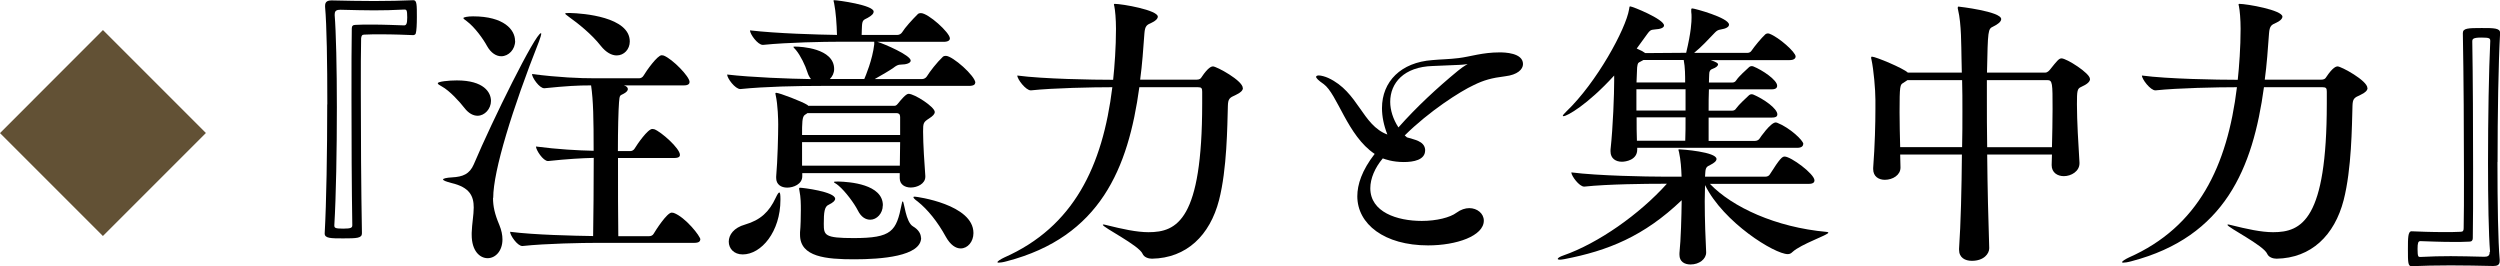 <?xml version="1.0" encoding="UTF-8"?>
<svg id="_レイヤー_2" data-name="レイヤー 2" xmlns="http://www.w3.org/2000/svg" viewBox="0 0 246.24 26.24">
  <g id="_テキスト等" data-name="テキスト等">
    <g>
      <path d="M10.14,23.25L0,13.11,10.14,2.96l10.14,10.14-10.14,10.14Z" fill="#625135"/>
      <path d="M32.24,10.28c0-4.09-.06-7.81-.22-9.6v-.11c0-.42.25-.53.67-.53,1.4.03,2.8.06,4.17.06s2.69-.03,3.86-.08c.34,0,.34.45.34,1.65,0,.7-.03,1.4-.11,1.62,0,.08-.14.17-.25.17-.73-.03-1.93-.08-3.22-.08-.53,0-1.06,0-1.6.03-.22,0-.28.11-.31.36-.03,1.2-.03,3.02-.03,5.15,0,4.26.03,9.74.11,14.06,0,.48-.5.5-1.85.5-1.2,0-1.82,0-1.82-.48.17-3.05.25-8.09.25-12.71ZM32.96,1.43c.14,1.74.22,5.29.22,9.13,0,4.23-.08,8.79-.25,11.62,0,.25.03.34.87.34s.9-.11.9-.36c-.06-3.61-.08-8.46-.08-12.54,0-2.88,0-5.4.03-6.83,0-.22.11-.34.36-.34.5-.03,1.04-.03,1.54-.03,1.29,0,2.55.06,3.25.08.22,0,.31-.17.31-.78,0-.76-.08-.78-.28-.78-1.12.06-2.04.08-3,.08s-1.99-.03-3.3-.06c-.34,0-.56.08-.56.42v.06Z"/>
      <path d="M48.36,9.94c0,.78-.62,1.46-1.32,1.46-.42,0-.87-.22-1.29-.76-.45-.59-1.46-1.71-2.24-2.13-.25-.14-.39-.22-.39-.31,0-.17,1.09-.28,1.88-.28,2.66,0,3.36,1.18,3.36,2.02ZM48.56,19.49c0,.84.17,1.6.62,2.66.22.53.31,1.01.31,1.43,0,1.15-.7,1.85-1.46,1.85s-1.57-.7-1.57-2.3v-.2c.03-.92.2-1.76.2-2.49,0-1.12-.39-1.99-2.18-2.41-.53-.14-.84-.25-.84-.36,0-.08.31-.17.9-.2,1.04-.06,1.71-.31,2.13-1.29,1.85-4.37,6.08-12.91,6.61-12.91.03,0,.03.03.03.08,0,.08-.08.34-.22.73-2.6,6.58-4.51,12.74-4.51,15.4ZM50.74,4.03c0,.84-.64,1.51-1.37,1.51-.48,0-1.01-.31-1.4-1.01-.36-.67-1.2-1.85-1.99-2.44-.2-.14-.34-.25-.34-.31,0-.08.42-.17.95-.17,3.05,0,4.14,1.32,4.14,2.41ZM68.97,23.58c0,.2-.14.34-.59.34h-9.52c-1.48,0-5.04.06-7.39.31h-.03c-.48,0-1.2-1.06-1.2-1.4,2.41.31,6.3.39,8.18.42.03-1.99.06-4.96.06-7.7-1.23.03-2.6.11-4.48.31h-.03c-.48,0-1.18-1.09-1.18-1.43,2.13.28,4.17.39,5.68.42,0-3.19-.03-4.9-.25-6.44-1.34,0-2.41.06-4.59.28h-.03c-.48,0-1.2-1.06-1.2-1.4,2.66.34,4.68.42,6.19.42h4.37c.17,0,.34-.11.42-.25.28-.48,1.37-2.02,1.79-2.02.08,0,.14.03.2.03.87.34,2.55,2.07,2.55,2.6,0,.17-.11.34-.56.34h-5.91c.28.08.39.22.39.36,0,.17-.17.34-.45.48-.34.17-.36.11-.42.84-.06.78-.11,2.66-.11,4.79h1.23c.17,0,.34-.11.42-.25.25-.42,1.29-1.93,1.74-1.93.08,0,.14.03.2.03.67.25,2.52,1.88,2.52,2.52,0,.17-.11.31-.56.31h-5.54c0,2.86,0,5.99.03,7.7h3.05c.17,0,.34-.08.42-.22.2-.34,1.32-2.1,1.79-2.1.08,0,.14.03.2.03,1.15.42,2.63,2.3,2.63,2.63ZM62.03,4.09c0,.76-.56,1.37-1.29,1.37-.48,0-1.04-.28-1.57-.95-.9-1.15-2.24-2.21-3.11-2.83-.25-.2-.39-.28-.39-.34s.17-.06.48-.06c1.29.03,5.88.39,5.88,2.8Z"/>
      <path d="M96.05,8.15c0,.17-.14.31-.62.31h-14.48c-2.41,0-5.52.06-8.01.31h-.03c-.5,0-1.29-1.06-1.29-1.43,2.38.28,6.16.42,8.26.45-.14-.17-.28-.42-.36-.7-.2-.64-.67-1.62-1.12-2.16-.14-.17-.25-.25-.25-.31,0-.03.06-.03.2-.03.48,0,3.81.14,3.81,2.21,0,.39-.17.73-.42.98h3.39c.11-.25.81-1.9.98-3.42v-.25h-3.39c-1.54,0-5.07.06-7.56.31h-.03c-.5,0-1.26-1.06-1.26-1.43,2.63.31,6.69.42,8.57.45-.03-1.09-.11-2.24-.28-3.11-.03-.14-.06-.22-.06-.25s0-.06.06-.06c.36,0,3.89.48,3.89,1.12,0,.2-.17.39-.59.62-.36.2-.53.17-.56.81,0,.2-.03.5-.03.87h3.53c.17,0,.36-.11.45-.25.31-.5.98-1.23,1.57-1.82.08-.06.2-.08.28-.08.73,0,2.86,1.93,2.86,2.49,0,.17-.14.34-.62.34h-6.52c.67.2,3.28,1.32,3.28,1.85,0,.25-.45.39-.95.39-.31,0-.48.11-.78.34-.28.2-1.12.7-1.82,1.09h4.65c.2,0,.39-.11.48-.25.31-.5.98-1.37,1.6-1.96.08-.06.2-.08.28-.08.67,0,2.91,1.99,2.91,2.66ZM76.87,19.68c0,3.14-1.88,5.38-3.72,5.38-.87,0-1.37-.59-1.37-1.26s.5-1.37,1.6-1.68c1.54-.45,2.38-1.26,3.02-2.63.17-.36.28-.53.36-.53s.11.22.11.64v.08ZM92.07,11.03c0,.2-.17.39-.56.64-.56.36-.59.45-.59,1.29,0,1.18.14,3.36.22,4.37v.08c0,.7-.81,1.06-1.43,1.06-.56,0-1.09-.28-1.09-.92v-.5h-9.6v.31c0,.78-.87,1.12-1.48,1.12s-1.09-.31-1.09-.95v-.14c.14-1.57.2-4.14.2-5.12,0-.45-.03-1.93-.25-2.91,0-.06-.03-.11-.03-.14,0-.06.03-.08.08-.08.31,0,2.58.87,3.08,1.2l.08.08h8.48c.11,0,.2-.03.34-.2.36-.45.81-.98,1.06-.98.59,0,2.58,1.29,2.58,1.79ZM90.73,23.41c0,1.85-3.98,2.13-6.58,2.13-2.77,0-5.35-.22-5.35-2.41v-.25c.06-.56.08-1.57.08-2.21,0-.56,0-1.2-.14-1.9-.03-.11-.03-.17-.03-.2,0-.06.03-.08.08-.08.28,0,3.47.39,3.47,1.09,0,.17-.17.36-.64.59-.42.17-.48.76-.48,1.88s.08,1.4,2.94,1.4c3.78,0,4.2-.67,4.73-3.33.03-.2.06-.28.11-.28.14,0,.28,2.04,1.01,2.46.53.31.78.73.78,1.12ZM88.65,11.48c0-.25-.14-.34-.36-.34h-8.76c-.06.06-.17.11-.25.17-.28.17-.28.84-.28,1.99h9.66v-1.82ZM79,14v2.32h9.63c0-.7.03-1.54.03-2.32h-9.66ZM86.95,20.24c0,.78-.59,1.4-1.23,1.4-.45,0-.9-.25-1.23-.92-.34-.67-1.2-1.85-1.9-2.44-.22-.2-.45-.28-.45-.34s.11-.06.45-.06c1.06.03,4.37.25,4.37,2.35ZM95.88,22.96c0,.84-.56,1.51-1.26,1.51-.48,0-1.01-.34-1.46-1.15-.81-1.48-1.79-2.69-2.77-3.47-.31-.22-.42-.36-.42-.42s.06-.06.14-.06c.17,0,5.77.76,5.77,3.58Z"/>
      <path d="M122.42,8.68c0,.22-.22.45-.7.67-.64.28-.76.39-.78,1.09-.06,1.99-.08,6.19-.87,9.27-.9,3.47-3.19,5.71-6.61,5.77-.34,0-.78-.14-.92-.48-.36-.84-3.92-2.6-3.92-2.86,0,0,.03-.03.08-.03s.14.03.28.06c1.57.39,2.97.7,4.14.7,2.83,0,5.29-1.23,5.29-12.68v-1.15c0-.34-.06-.45-.42-.45h-5.77c-1.09,7.98-3.84,14.73-13.05,17.14-.39.11-.67.14-.81.14-.08,0-.11,0-.11-.06,0-.08.31-.28.67-.45,6.83-3.02,9.69-8.99,10.64-16.77-1.96,0-5.85.08-8.01.31h-.03c-.48,0-1.32-1.09-1.32-1.46,2.55.34,7.42.42,9.44.42.14-1.32.28-3.19.28-5.01,0-.95-.08-1.85-.17-2.27-.03-.06-.03-.11-.03-.14s.03-.06.06-.06c.76,0,4.26.62,4.26,1.26,0,.22-.28.45-.59.59-.48.22-.67.28-.73,1.06-.11,1.54-.22,3.08-.42,4.56h5.52c.34,0,.45-.11.53-.25.67-1.01,1.01-1.06,1.12-1.06.36,0,2.94,1.4,2.94,2.13Z"/>
      <path d="M138.55,13.5s0,.03.03.03c.67.22,1.71.34,1.79,1.2v.08c0,.95-1.15,1.15-2.1,1.15-1.12,0-1.85-.28-2.07-.36-.78.92-1.23,1.99-1.23,2.94,0,2.35,2.63,3.22,5.07,3.22,1.46,0,2.8-.34,3.42-.81.42-.31.87-.45,1.26-.45.78,0,1.43.53,1.43,1.23,0,1.51-2.69,2.44-5.49,2.44-4.31,0-6.97-2.1-6.97-4.84,0-1.15.45-2.55,1.71-4.17-2.69-1.79-3.67-5.91-5.04-6.89-.53-.36-.73-.59-.73-.7,0-.08.11-.14.25-.14.25,0,.64.11.95.25,2.97,1.37,3.33,4.65,5.82,5.57-.36-.92-.53-1.79-.53-2.6,0-2.63,1.88-4.51,4.96-4.73.81-.08,1.65-.08,2.6-.2,1.15-.14,2.32-.56,4.03-.56.45,0,2.3.03,2.3,1.15,0,.53-.56,1.06-1.74,1.2-1.37.17-2.13.39-3.11.87-1.34.62-4.4,2.58-6.8,4.96l.2.17ZM141.13,6.5c-2.86.08-4.2,1.68-4.2,3.53,0,.81.28,1.71.81,2.52,1.79-2.02,3.81-3.89,5.85-5.57.64-.53,1.01-.67.95-.67s-.31.06-.81.08l-2.6.11Z"/>
      <path d="M180.1,22.9c0,.25-2.69,1.12-3.56,1.93-.14.14-.28.2-.45.2-1.29,0-6.33-3.11-8.15-6.8,0,.5-.03,1.04-.03,1.57,0,1.88.08,3.86.14,5.04v.03c0,.64-.67,1.18-1.54,1.18-.59,0-1.09-.28-1.09-.95v-.17c.14-1.34.2-3.61.22-5.21-3.72,3.56-7.28,4.98-11.54,5.8-.2.03-.34.06-.45.06-.14,0-.22-.03-.22-.08,0-.08.2-.22.56-.34,3.44-1.2,7.5-4.06,10.19-7.06h-.48c-1.46,0-5.32.03-7.64.28h-.03c-.48,0-1.26-1.06-1.26-1.4,2.66.34,7.53.42,9.04.42h1.82c-.03-.81-.08-1.62-.25-2.41-.03-.11-.06-.2-.06-.22,0-.06.03-.06.11-.06.22,0,3.64.25,3.64.95,0,.2-.22.39-.62.59-.28.14-.45.2-.48.7,0,.14-.03.28-.03.45h5.96c.17,0,.34-.08.42-.22,1.01-1.6,1.23-1.76,1.46-1.76.62,0,2.94,1.71,2.94,2.35,0,.17-.11.34-.56.34h-9.74c2.21,2.3,6.5,4.28,11.48,4.73.11,0,.17.03.17.08ZM177.61,14.17c0,.2-.14.39-.59.39h-15.76v.17c0,1.04-1.15,1.2-1.51,1.2-.59,0-1.12-.31-1.12-1.01v-.17c.25-2.3.36-5.49.36-6.78v-.53c-2.66,2.91-4.65,4-4.98,4-.06,0-.08,0-.08-.03,0-.06.11-.2.34-.42,3-2.86,5.88-8.15,6.19-10.08.03-.22.03-.28.11-.28.22,0,3.33,1.26,3.33,1.88,0,.22-.34.36-.9.39-.42.03-.5.11-.73.42l-1.06,1.46c.2.11.39.17.53.25l.31.2,4.03-.03c.5-2.07.53-3.08.53-3.47,0-.2,0-.39-.03-.56v-.2c0-.08,0-.14.11-.14.2,0,3.61.92,3.61,1.6,0,.22-.28.39-.84.48-.22.03-.36.11-.53.28-.64.67-1.37,1.46-2.07,2.02h5.24c.17,0,.34-.08.42-.22.31-.45.95-1.23,1.37-1.62.08-.06.17-.08.25-.08.06,0,.11.03.14.03.95.36,2.58,1.82,2.58,2.24,0,.17-.14.36-.59.36h-7.78c.59.2.73.31.73.42,0,.14-.17.31-.56.45-.2.06-.31.22-.31.5,0,.25-.03.53-.03.84h2.3c.17,0,.31-.08.39-.22.31-.45.87-.92,1.29-1.32.08-.06.17-.08.25-.08.06,0,.11.03.14.03.9.36,2.35,1.34,2.35,1.9,0,.2-.11.36-.56.36h-6.16c-.03.67-.03,1.4-.03,2.1h2.32c.17,0,.31-.08.39-.22.31-.42.87-.92,1.29-1.32.08-.06.17-.08.25-.08.06,0,.11.03.14.03,1.01.42,2.38,1.37,2.38,1.96,0,.17-.11.31-.53.31h-6.24v2.3h4.56c.17,0,.36-.08.45-.22.03-.06,1.09-1.6,1.6-1.6.06,0,.11.03.14.03,1.23.48,2.58,1.74,2.58,2.1ZM166.02,8.79h-4.84v2.1h4.84v-2.1ZM165.85,5.91h-3.98l-.31.17c-.22.11-.25.11-.31.56l-.06,1.48h4.79c0-.7,0-1.48-.14-2.21ZM161.2,11.56c0,.81,0,1.6.03,2.3h4.76c.03-.7.03-1.51.03-2.3h-4.82Z"/>
      <path d="M205.86,7.78c0,.28-.31.53-.87.78-.39.17-.42.36-.42,1.71,0,1.62.14,3.98.25,5.74v.08c0,.78-.81,1.26-1.54,1.26-.62,0-1.2-.34-1.2-1.09,0-.34.03-.67.03-1.04h-6.38c.03,3.22.11,6.52.2,9.18v.06c0,.5-.5,1.23-1.71,1.23-.67,0-1.26-.31-1.26-1.09v-.11c.17-2.46.25-5.88.28-9.27h-6.08c0,.42.03.84.03,1.26v.03c0,.73-.76,1.2-1.54,1.2-.59,0-1.15-.31-1.15-1.06v-.11c.17-2.24.22-4.4.22-5.8v-.9c0-1.01-.17-2.97-.39-3.98-.03-.08-.03-.14-.03-.2s.03-.08.08-.08c.36,0,3.11,1.15,3.53,1.57h5.32c0-.5-.03-.98-.03-1.4-.03-1.2,0-3.39-.34-4.79-.03-.08-.03-.17-.03-.2,0-.08.03-.11.08-.11.03,0,4.2.48,4.2,1.23,0,.25-.31.5-.78.73-.53.25-.53.31-.62,4.54h5.74c.22,0,.39-.2.48-.31.67-.84.87-1.09,1.12-1.09.5,0,2.8,1.46,2.8,2.02ZM193.29,11.03c0-1.12,0-2.18-.03-3.14h-5.38l-.42.28c-.31.17-.36.25-.36,2.88,0,1.06.03,2.27.06,3.44h6.1c.03-1.2.03-2.38.03-3.47ZM202.17,10.75c0-2.58,0-2.86-.53-2.86h-5.94v1.79c0,1.48,0,3.14.03,4.82h6.38c.03-1.29.06-2.58.06-3.75Z"/>
      <path d="M233.19,8.68c0,.22-.22.45-.7.67-.64.28-.76.39-.78,1.09-.06,1.99-.08,6.19-.87,9.27-.9,3.47-3.19,5.71-6.61,5.77-.34,0-.78-.14-.92-.48-.36-.84-3.92-2.6-3.92-2.86,0,0,.03-.03.08-.03s.14.03.28.06c1.57.39,2.97.7,4.14.7,2.83,0,5.29-1.23,5.29-12.68v-1.15c0-.34-.06-.45-.42-.45h-5.77c-1.09,7.98-3.84,14.73-13.05,17.14-.39.11-.67.14-.81.14-.08,0-.11,0-.11-.06,0-.08.31-.28.67-.45,6.83-3.02,9.69-8.99,10.64-16.77-1.96,0-5.85.08-8.01.31h-.03c-.48,0-1.32-1.09-1.32-1.46,2.55.34,7.42.42,9.44.42.14-1.32.28-3.19.28-5.01,0-.95-.08-1.85-.17-2.27-.03-.06-.03-.11-.03-.14s.03-.06.06-.06c.76,0,4.26.62,4.26,1.26,0,.22-.28.45-.59.59-.48.22-.67.28-.73,1.06-.11,1.54-.22,3.08-.42,4.56h5.52c.34,0,.45-.11.53-.25.67-1.01,1.01-1.06,1.12-1.06.36,0,2.94,1.4,2.94,2.13Z"/>
      <path d="M245.99,15.96c0,4.09.06,7.81.22,9.6v.14c0,.39-.22.5-.64.5-1.37-.03-2.8-.06-4.2-.06s-2.69.03-3.86.08c-.34,0-.34-.45-.34-1.65,0-1.12,0-1.79.36-1.79.73.03,1.93.08,3.22.08.53,0,1.06,0,1.6-.03.25,0,.31-.11.31-.36.03-1.2.03-3.02.03-5.15,0-4.26-.03-9.74-.11-14.06,0-.48.5-.5,1.85-.5,1.2,0,1.82,0,1.82.48-.17,3.05-.25,8.09-.25,12.71ZM245.26,24.81c-.14-1.68-.2-5.1-.2-8.82,0-4.31.08-9.02.22-11.93,0-.28-.03-.36-.87-.36s-.9.14-.9.39c.06,3.61.08,8.46.08,12.54,0,2.88,0,5.4-.03,6.83,0,.22-.11.34-.34.34-.5.03-1.04.03-1.57.03-1.29,0-2.55-.06-3.25-.08-.22,0-.28.17-.28.78,0,.76.08.78.25.78,1.12-.06,2.04-.08,3.02-.08s1.99.03,3.3.06c.31,0,.53-.08.53-.42v-.06Z"/>
    </g>
  </g>
</svg>